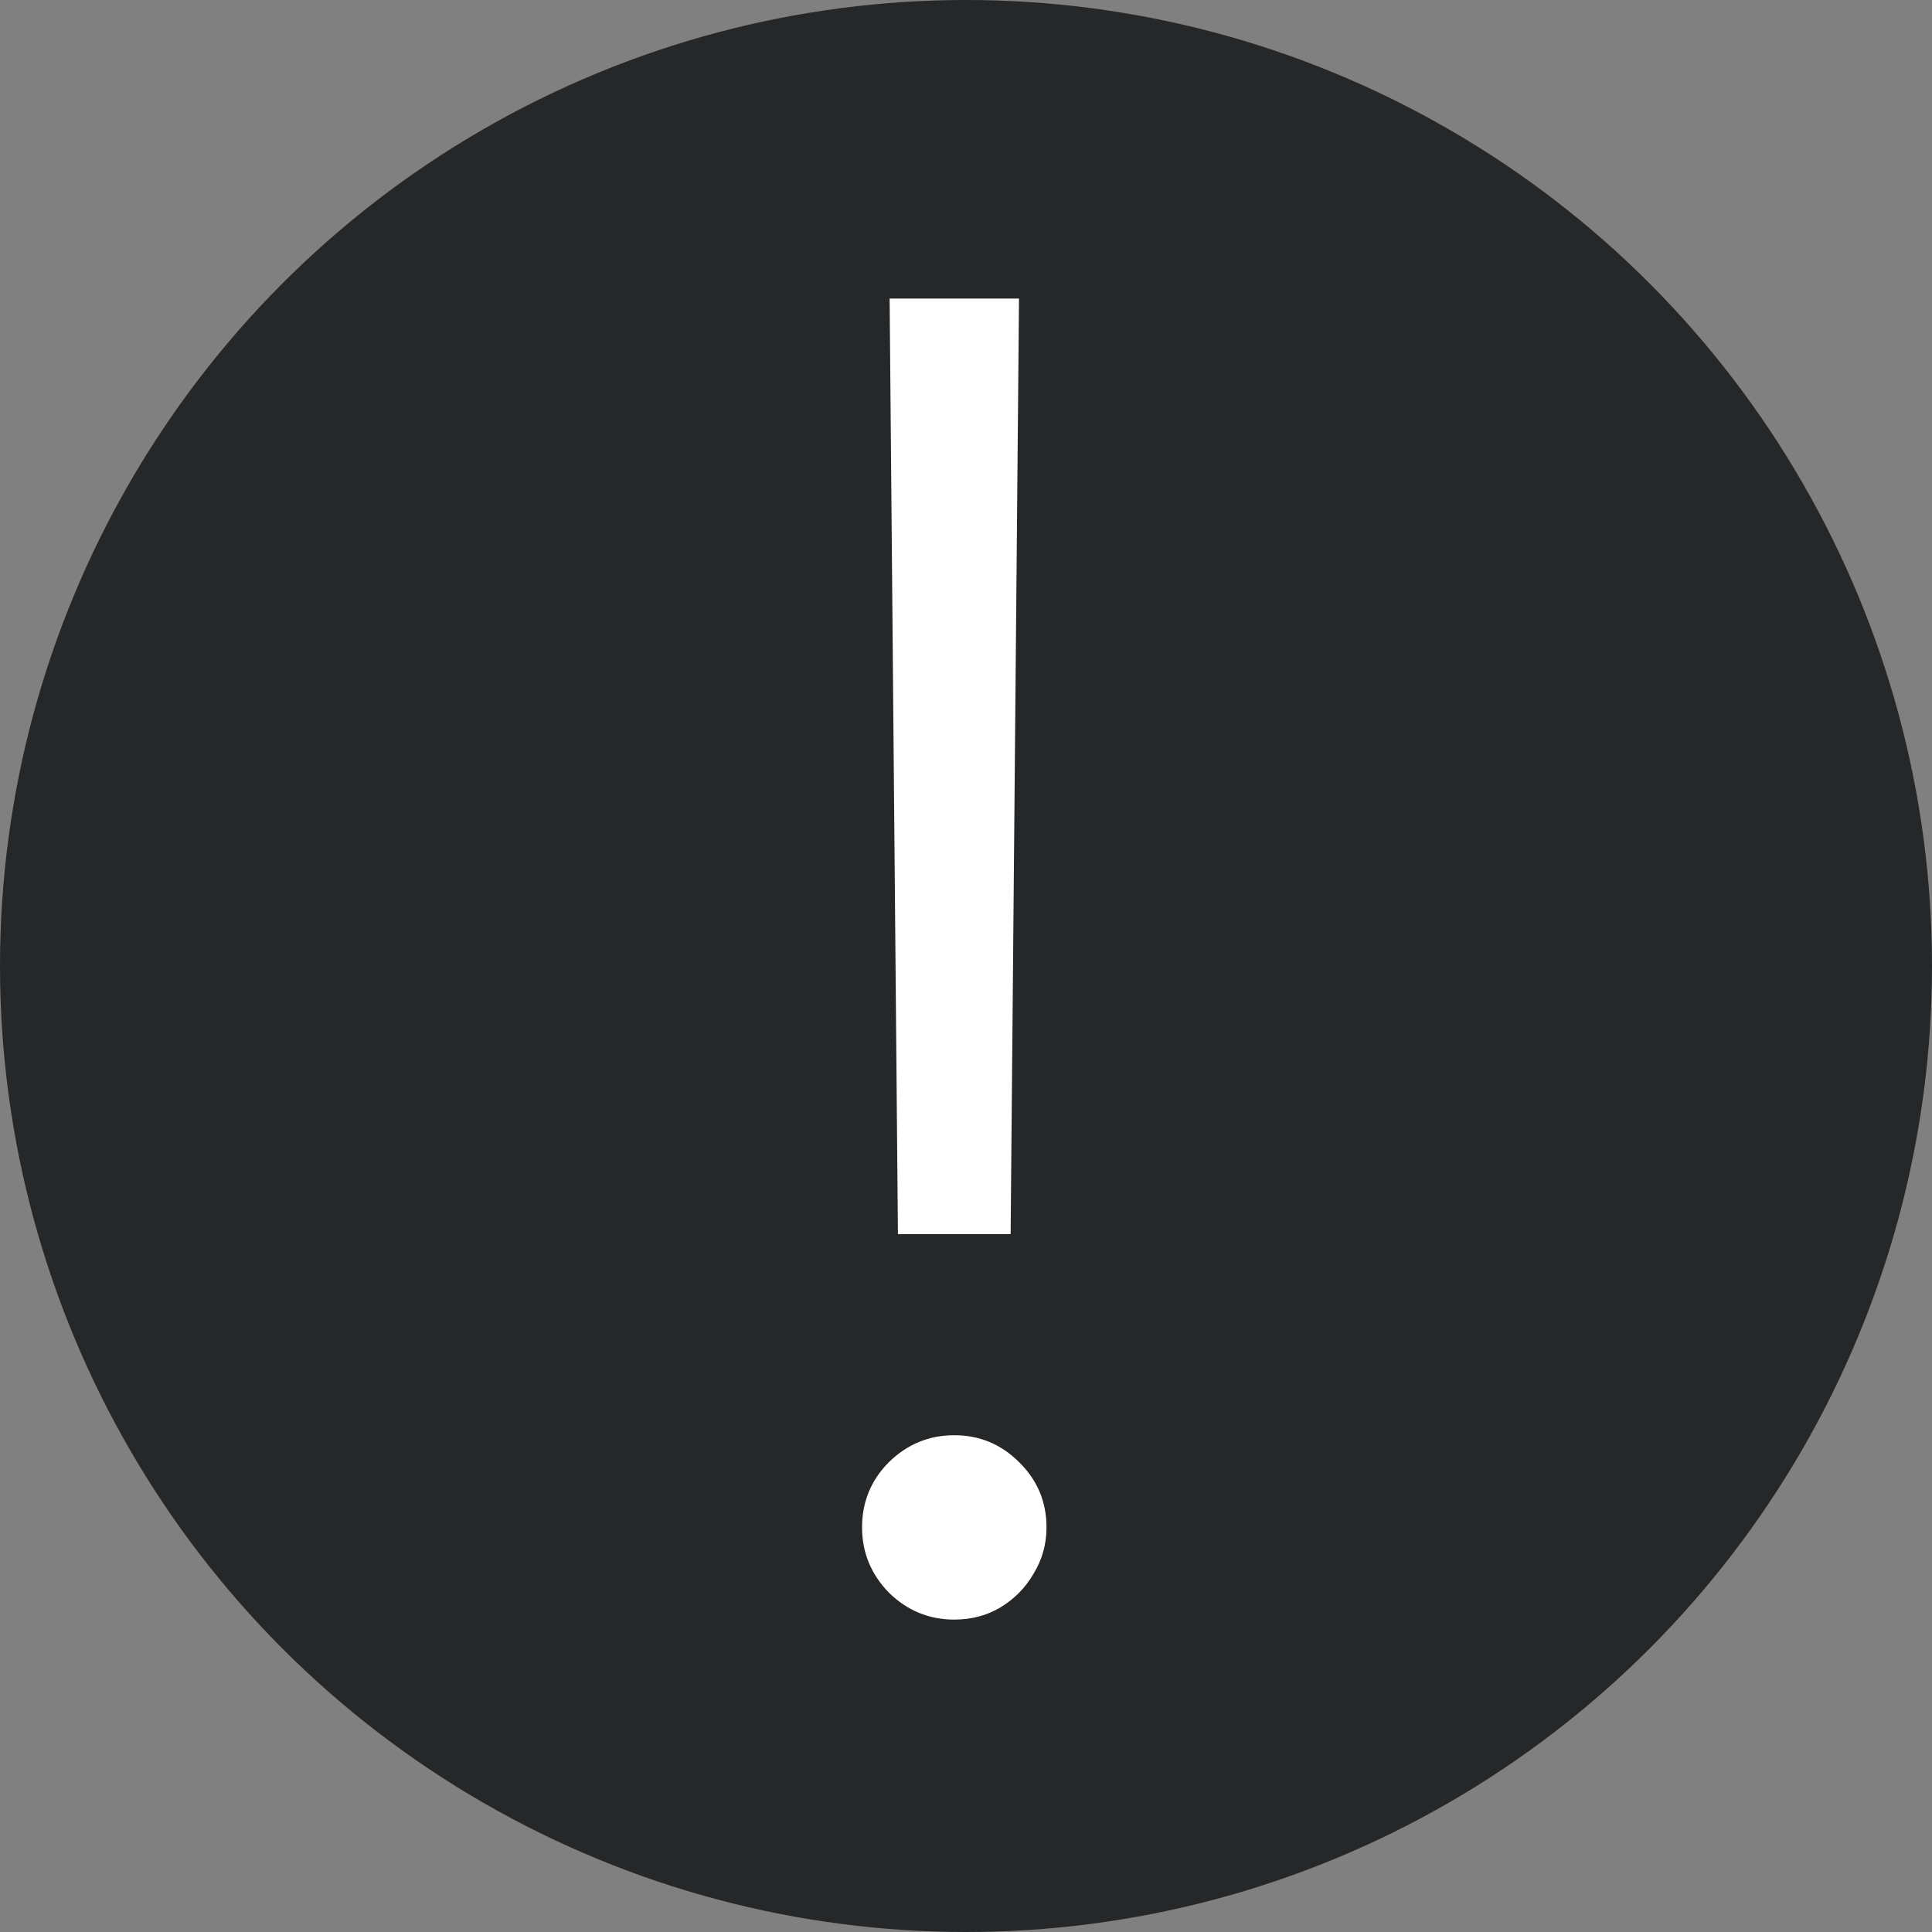 <?xml version="1.0" encoding="UTF-8"?> <svg xmlns="http://www.w3.org/2000/svg" width="30" height="30" viewBox="0 0 30 30" fill="none"><rect x="0" y="0" width="30" height="30" fill="#808080" stroke="none"/> <circle cx="15" cy="15" r="15" fill="#252729"></circle> <path d="M15.823 4.636L15.693 19.163H13.943L13.814 4.636H15.823ZM14.818 25.149C14.427 25.149 14.089 25.01 13.804 24.732C13.526 24.447 13.386 24.108 13.386 23.717C13.386 23.32 13.526 22.982 13.804 22.703C14.089 22.425 14.427 22.286 14.818 22.286C15.209 22.286 15.544 22.425 15.823 22.703C16.108 22.982 16.25 23.32 16.25 23.717C16.25 23.976 16.184 24.215 16.051 24.433C15.925 24.652 15.753 24.828 15.534 24.96C15.322 25.086 15.083 25.149 14.818 25.149Z" fill="white"></path> </svg> 